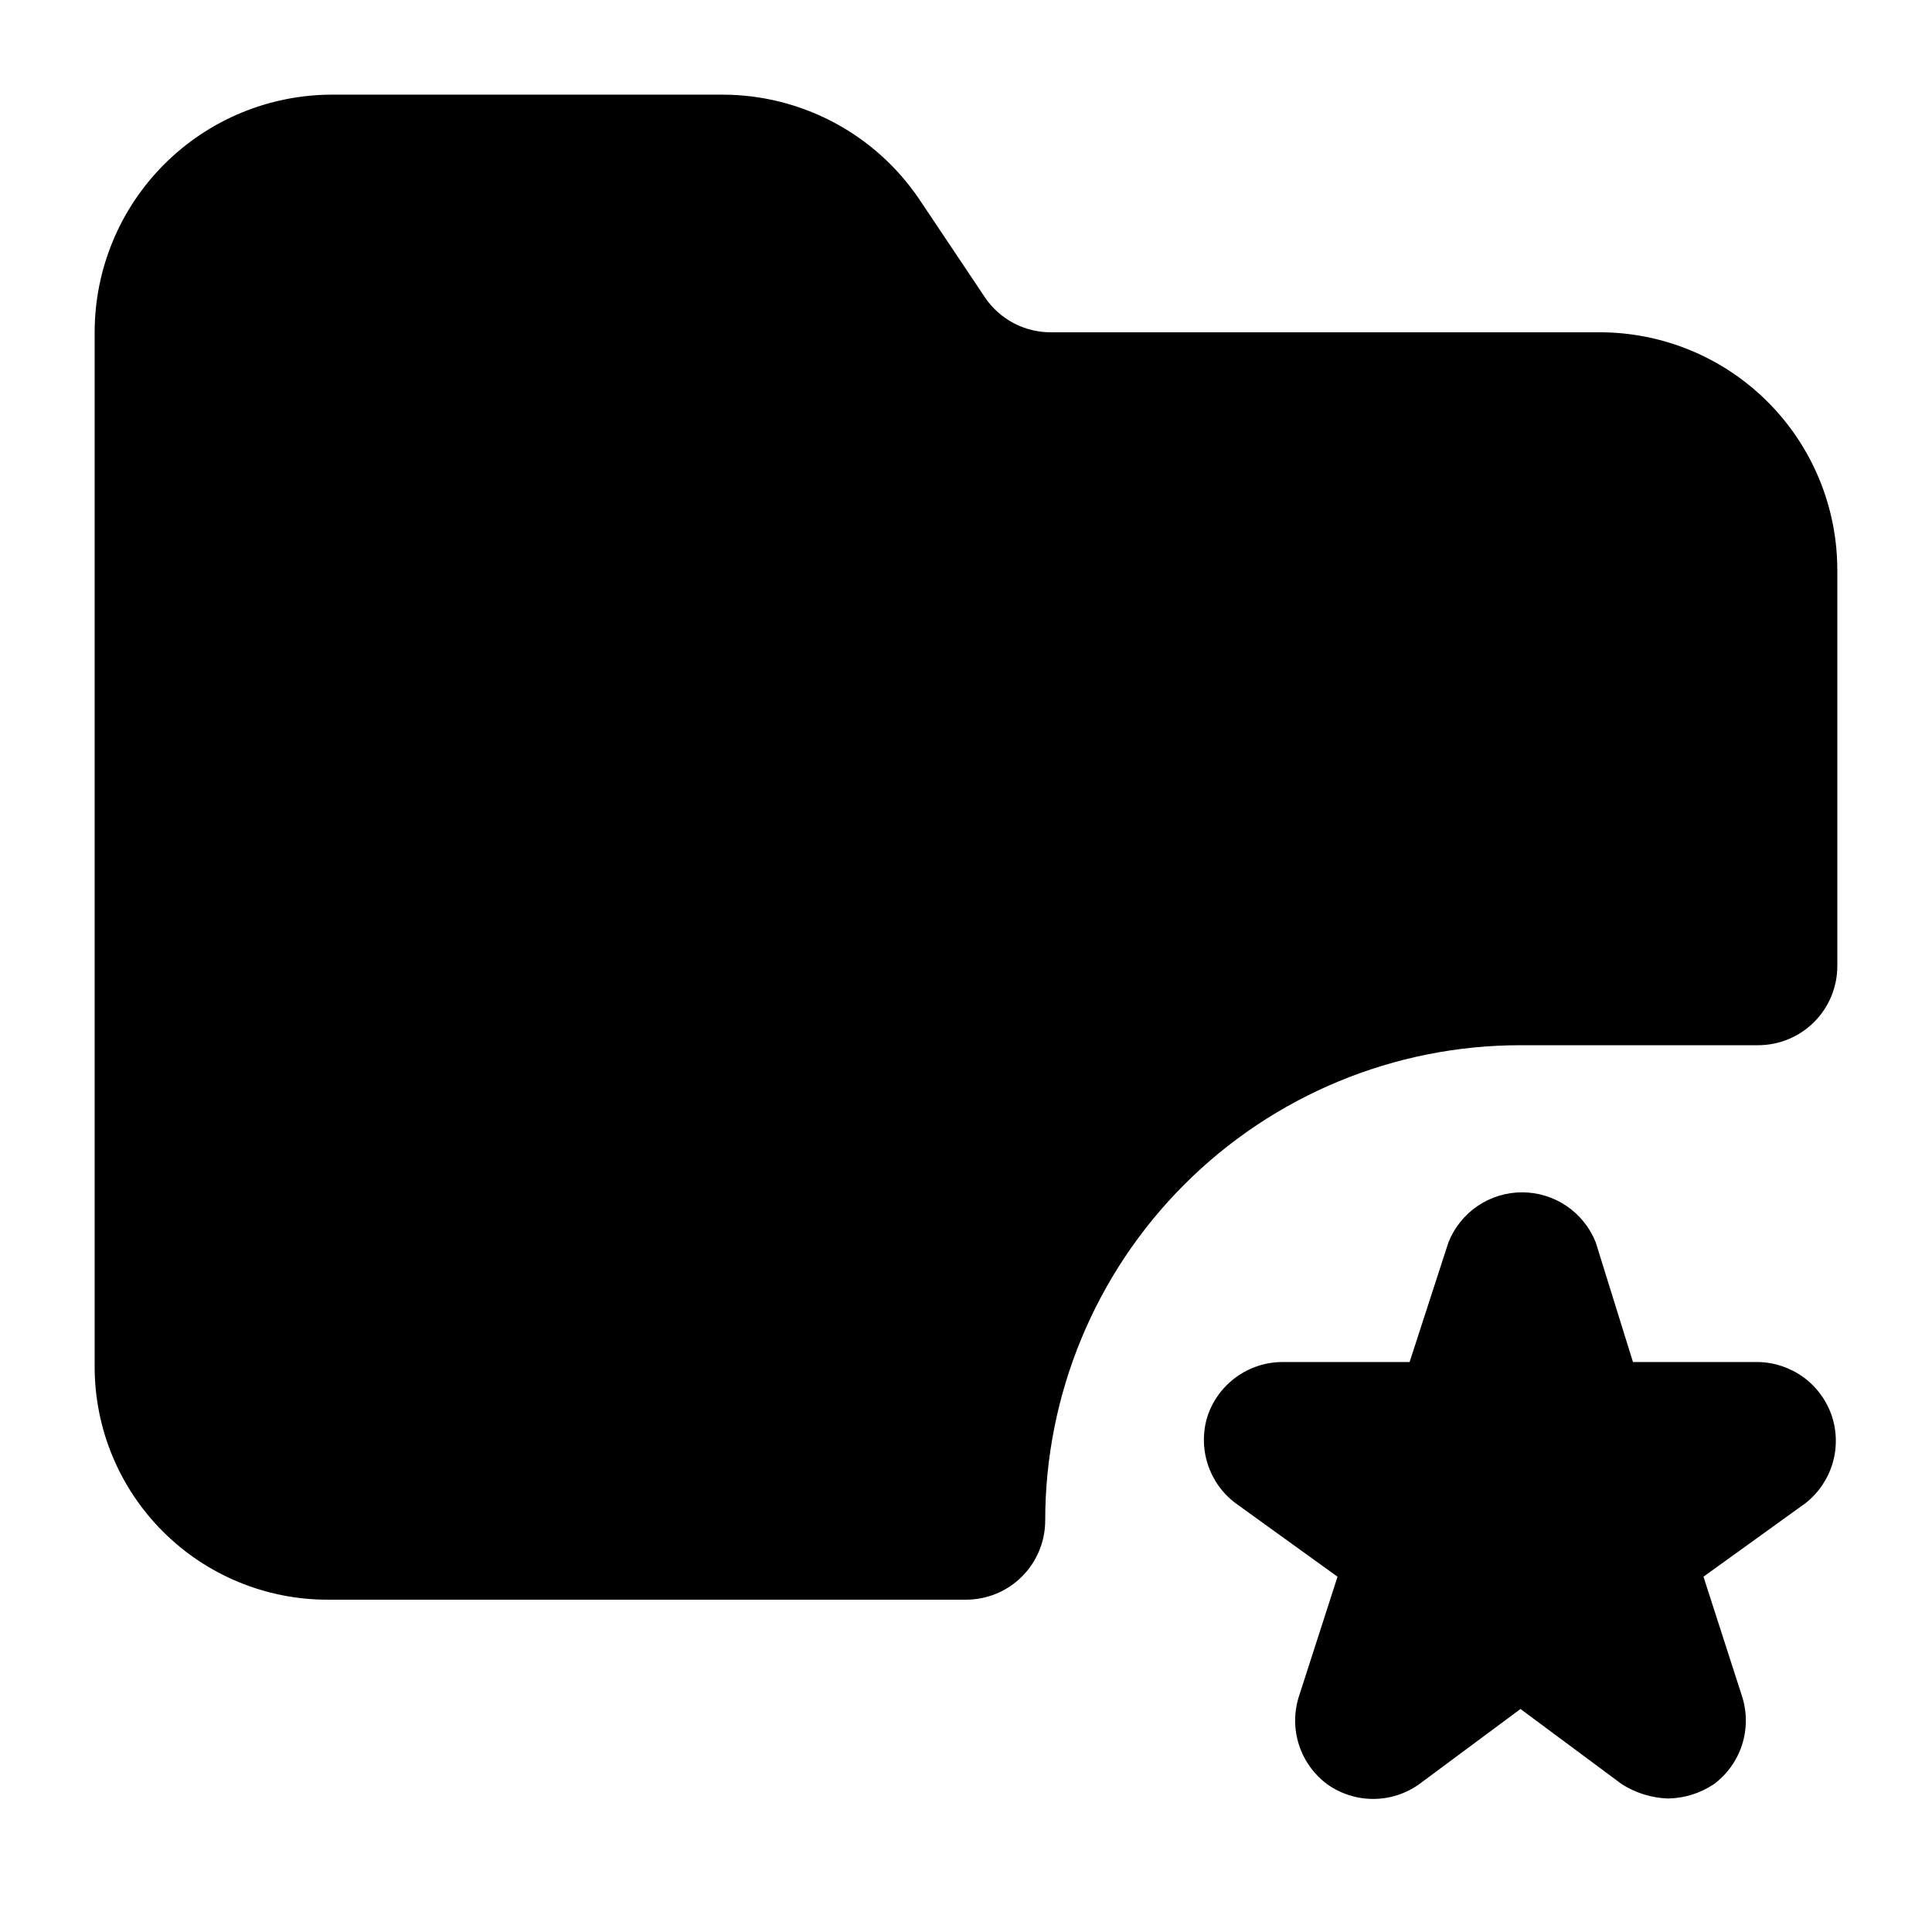<?xml version="1.0" encoding="UTF-8"?>
<!-- Uploaded to: SVG Repo, www.svgrepo.com, Generator: SVG Repo Mixer Tools -->
<svg fill="#000000" width="800px" height="800px" version="1.1" viewBox="144 144 512 512" xmlns="http://www.w3.org/2000/svg">
 <g>
  <path d="m622.52 542.32-27.082 19.523 10.289 31.906c1.285 4.156 1.254 8.613-0.102 12.75-1.352 4.137-3.961 7.754-7.457 10.344-3.609 2.406-7.836 3.723-12.176 3.777-4.324-0.156-8.523-1.461-12.176-3.777l-26.871-19.945-26.867 19.945c-3.559 2.531-7.812 3.891-12.176 3.891-4.363 0-8.621-1.359-12.176-3.891-3.5-2.59-6.106-6.207-7.457-10.344-1.355-4.137-1.391-8.594-0.102-12.75l10.289-31.906-27.082-19.523c-3.461-2.617-6.027-6.242-7.344-10.379-1.312-4.133-1.316-8.578-0.004-12.711 1.41-4.172 4.094-7.793 7.672-10.355 3.578-2.559 7.871-3.934 12.27-3.922h33.59l10.285-31.695c1.547-3.914 4.238-7.277 7.719-9.645 3.481-2.367 7.594-3.633 11.805-3.633 4.211 0 8.324 1.266 11.805 3.633 3.481 2.367 6.172 5.731 7.719 9.645l9.863 31.695h33.168c4.328 0.078 8.531 1.488 12.027 4.043 3.492 2.555 6.109 6.133 7.496 10.234 1.359 4.094 1.422 8.508 0.18 12.637-1.238 4.133-3.719 7.785-7.106 10.453z"/>
  <path d="m630.91 295.04v104.96c0 5.566-2.211 10.906-6.148 14.844-3.934 3.934-9.277 6.148-14.844 6.148h-62.977c-33.402 0-65.438 13.266-89.059 36.891-23.625 23.621-36.891 55.656-36.891 89.059 0 5.57-2.215 10.91-6.148 14.844-3.938 3.938-9.277 6.148-14.844 6.148h-169.2c-16.367 0-32.066-6.5-43.637-18.074-11.574-11.574-18.078-27.273-18.078-43.641v-274.16c0-16.703 6.637-32.723 18.445-44.531s27.828-18.445 44.531-18.445h103.49c10.277 0.02 20.398 2.555 29.473 7.383 9.074 4.832 16.828 11.809 22.586 20.328l17.422 26.027c1.949 2.879 4.574 5.231 7.652 6.844 3.078 1.609 6.508 2.434 9.984 2.394h145.26c16.703 0 32.723 6.633 44.531 18.445 11.812 11.809 18.445 27.828 18.445 44.531z"/>
 </g>
</svg>